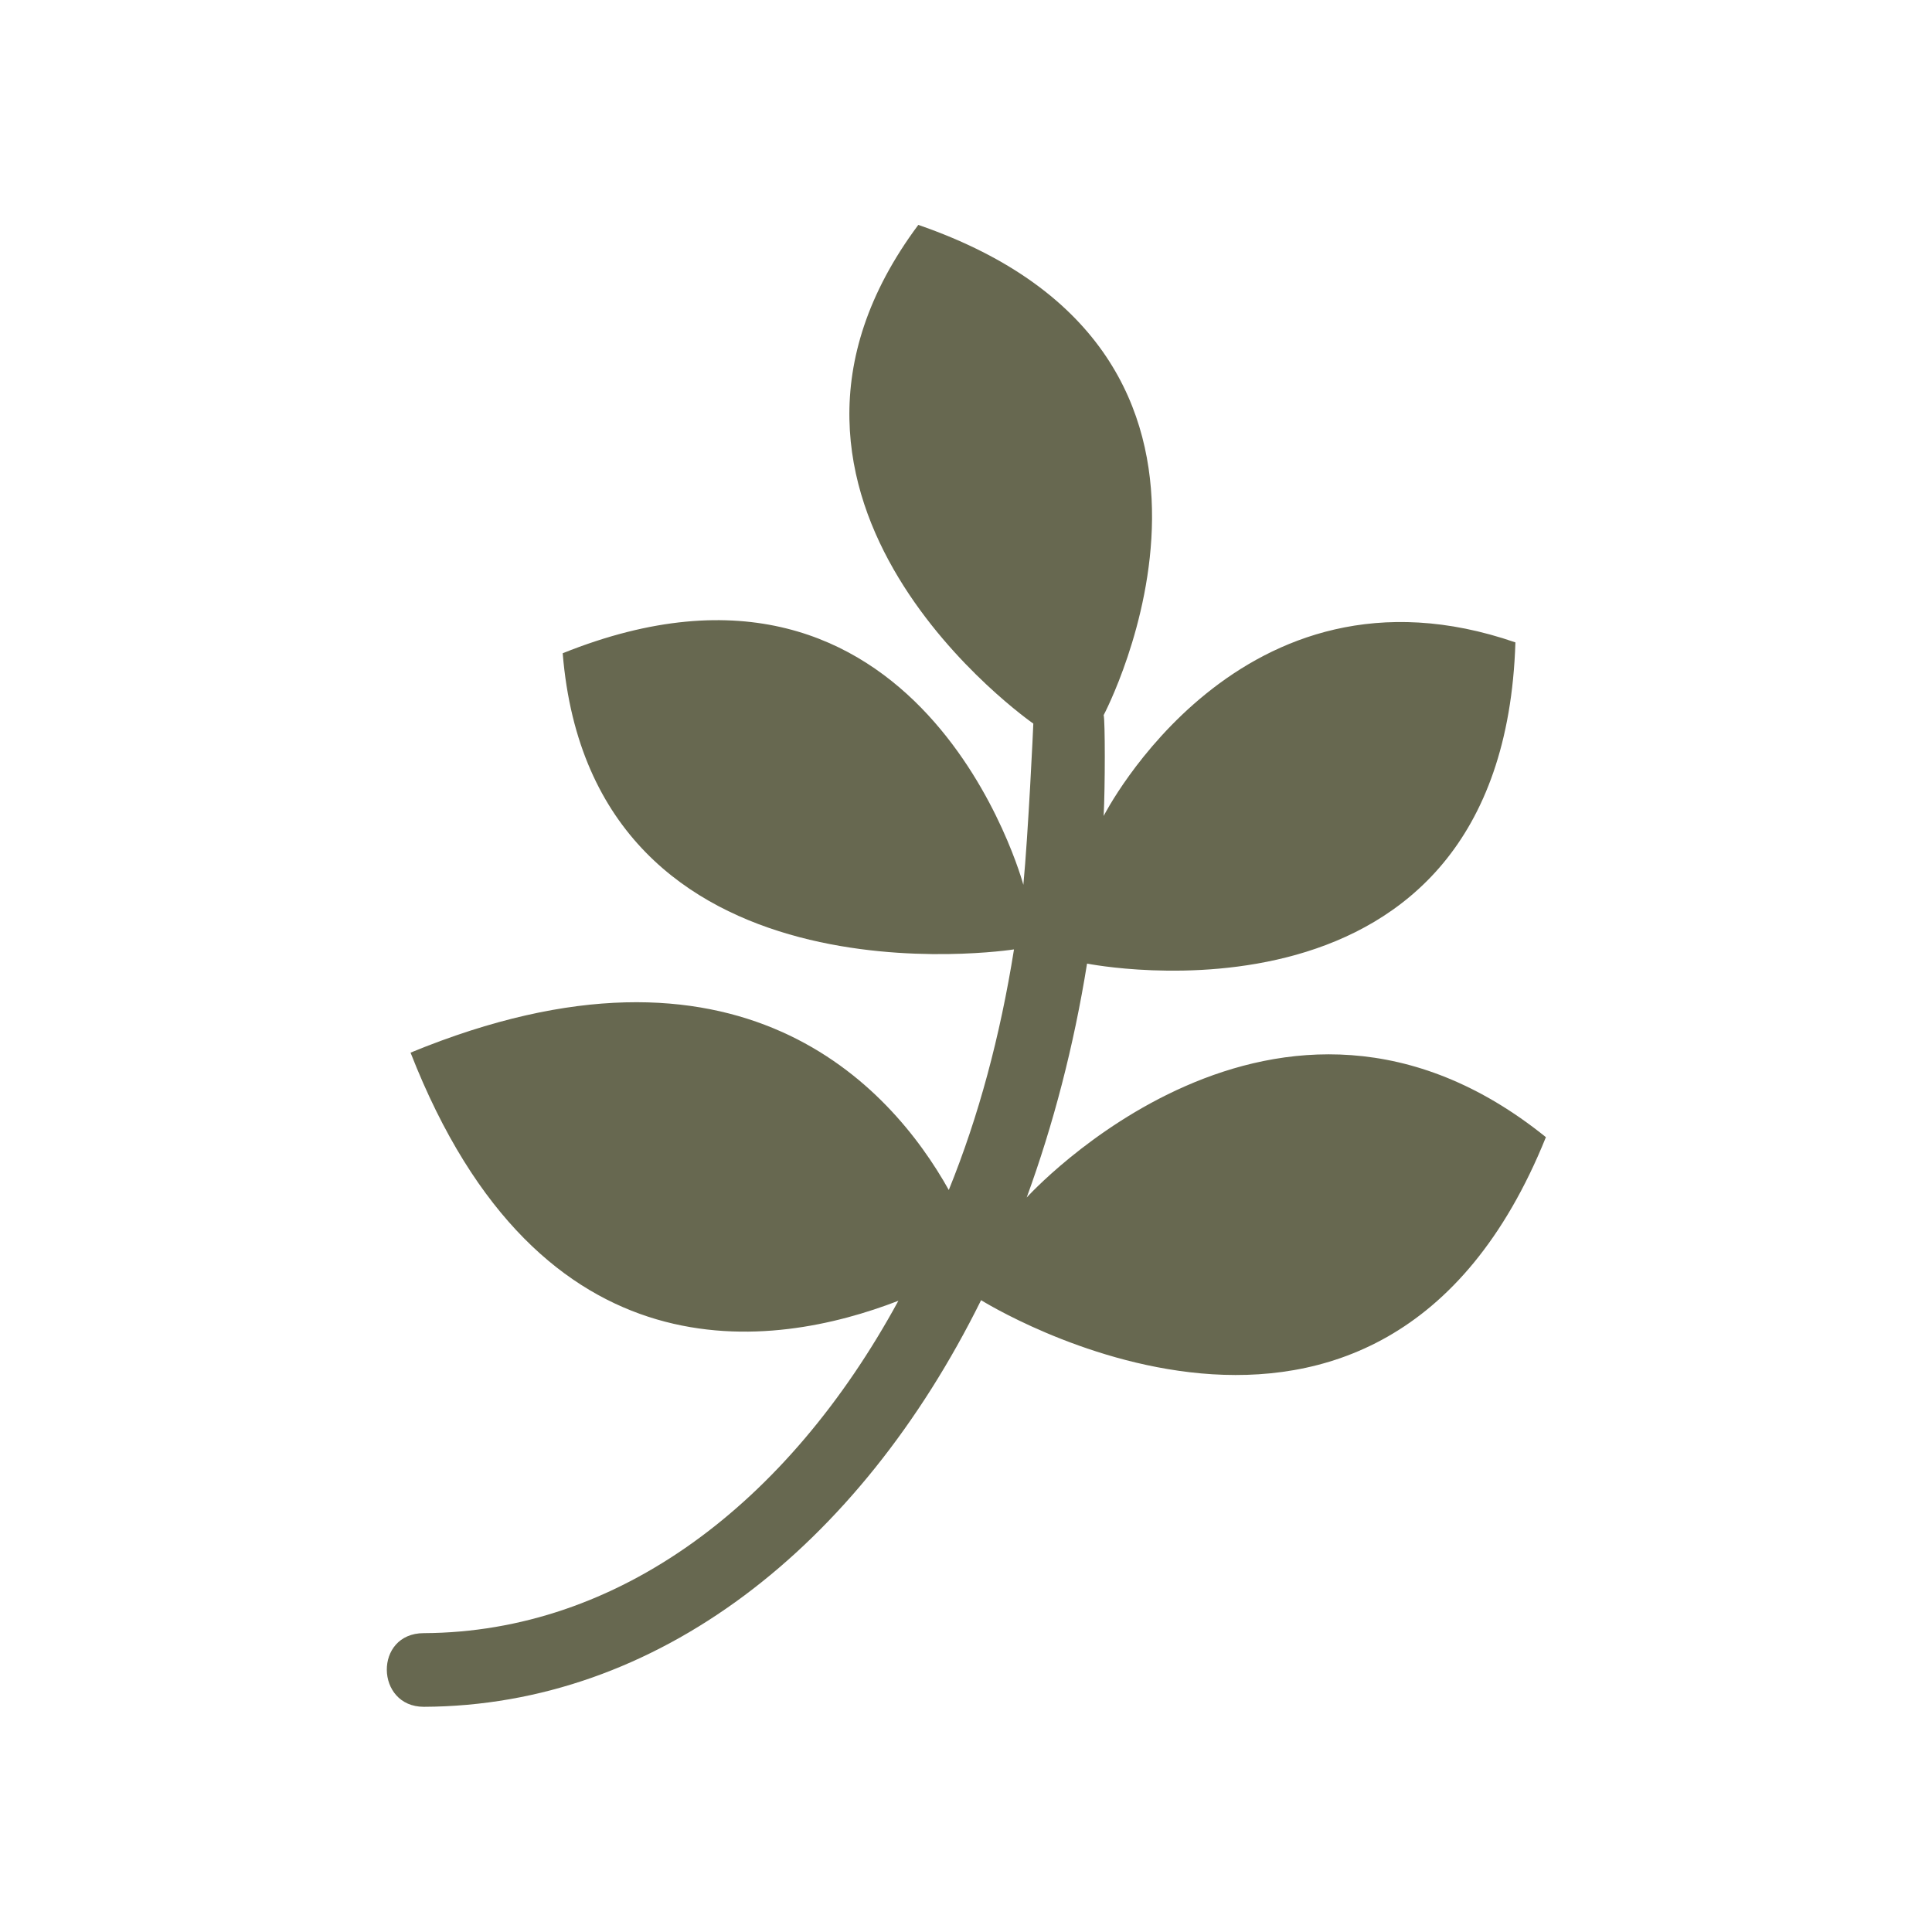 <svg xmlns="http://www.w3.org/2000/svg" viewBox="0 0 640 640"><!--!Font Awesome Free 7.1.0 by @fontawesome - https://fontawesome.com License - https://fontawesome.com/license/free Copyright 2025 Fonticons, Inc.--><path fill="#676850" d="M512.1 376.7C457 513.4 325 430.7 325 430.7C284.5 512.5 217.6 565.1 140.4 565.4C124.3 565.4 123.8 541 140.4 541C204.8 540.7 260.9 498.3 297.6 430.9C256.5 446.8 179 458.8 136 348.7C245 303.8 295.1 359.9 314.3 394.2C324.2 369.8 331.3 343.3 335.9 314.5C335.9 314.5 196.2 336.4 186.4 216.4C305.5 168.5 339 293.1 339 293.1C340.6 276.4 342.3 240.5 342.3 239.7C342.3 239.7 236 166 304.2 74.5C428.8 117.5 365.6 236.9 365.6 236.9C366.1 238.5 366.1 260.7 365.6 270.3C365.6 270.3 410.8 181.3 502 212.8C497.8 346.8 360.1 319.2 360.1 319.2C355.7 346.6 348.9 372.6 340.1 396.7C340.1 396.7 423.1 304.9 512.1 376.7z"/></svg>